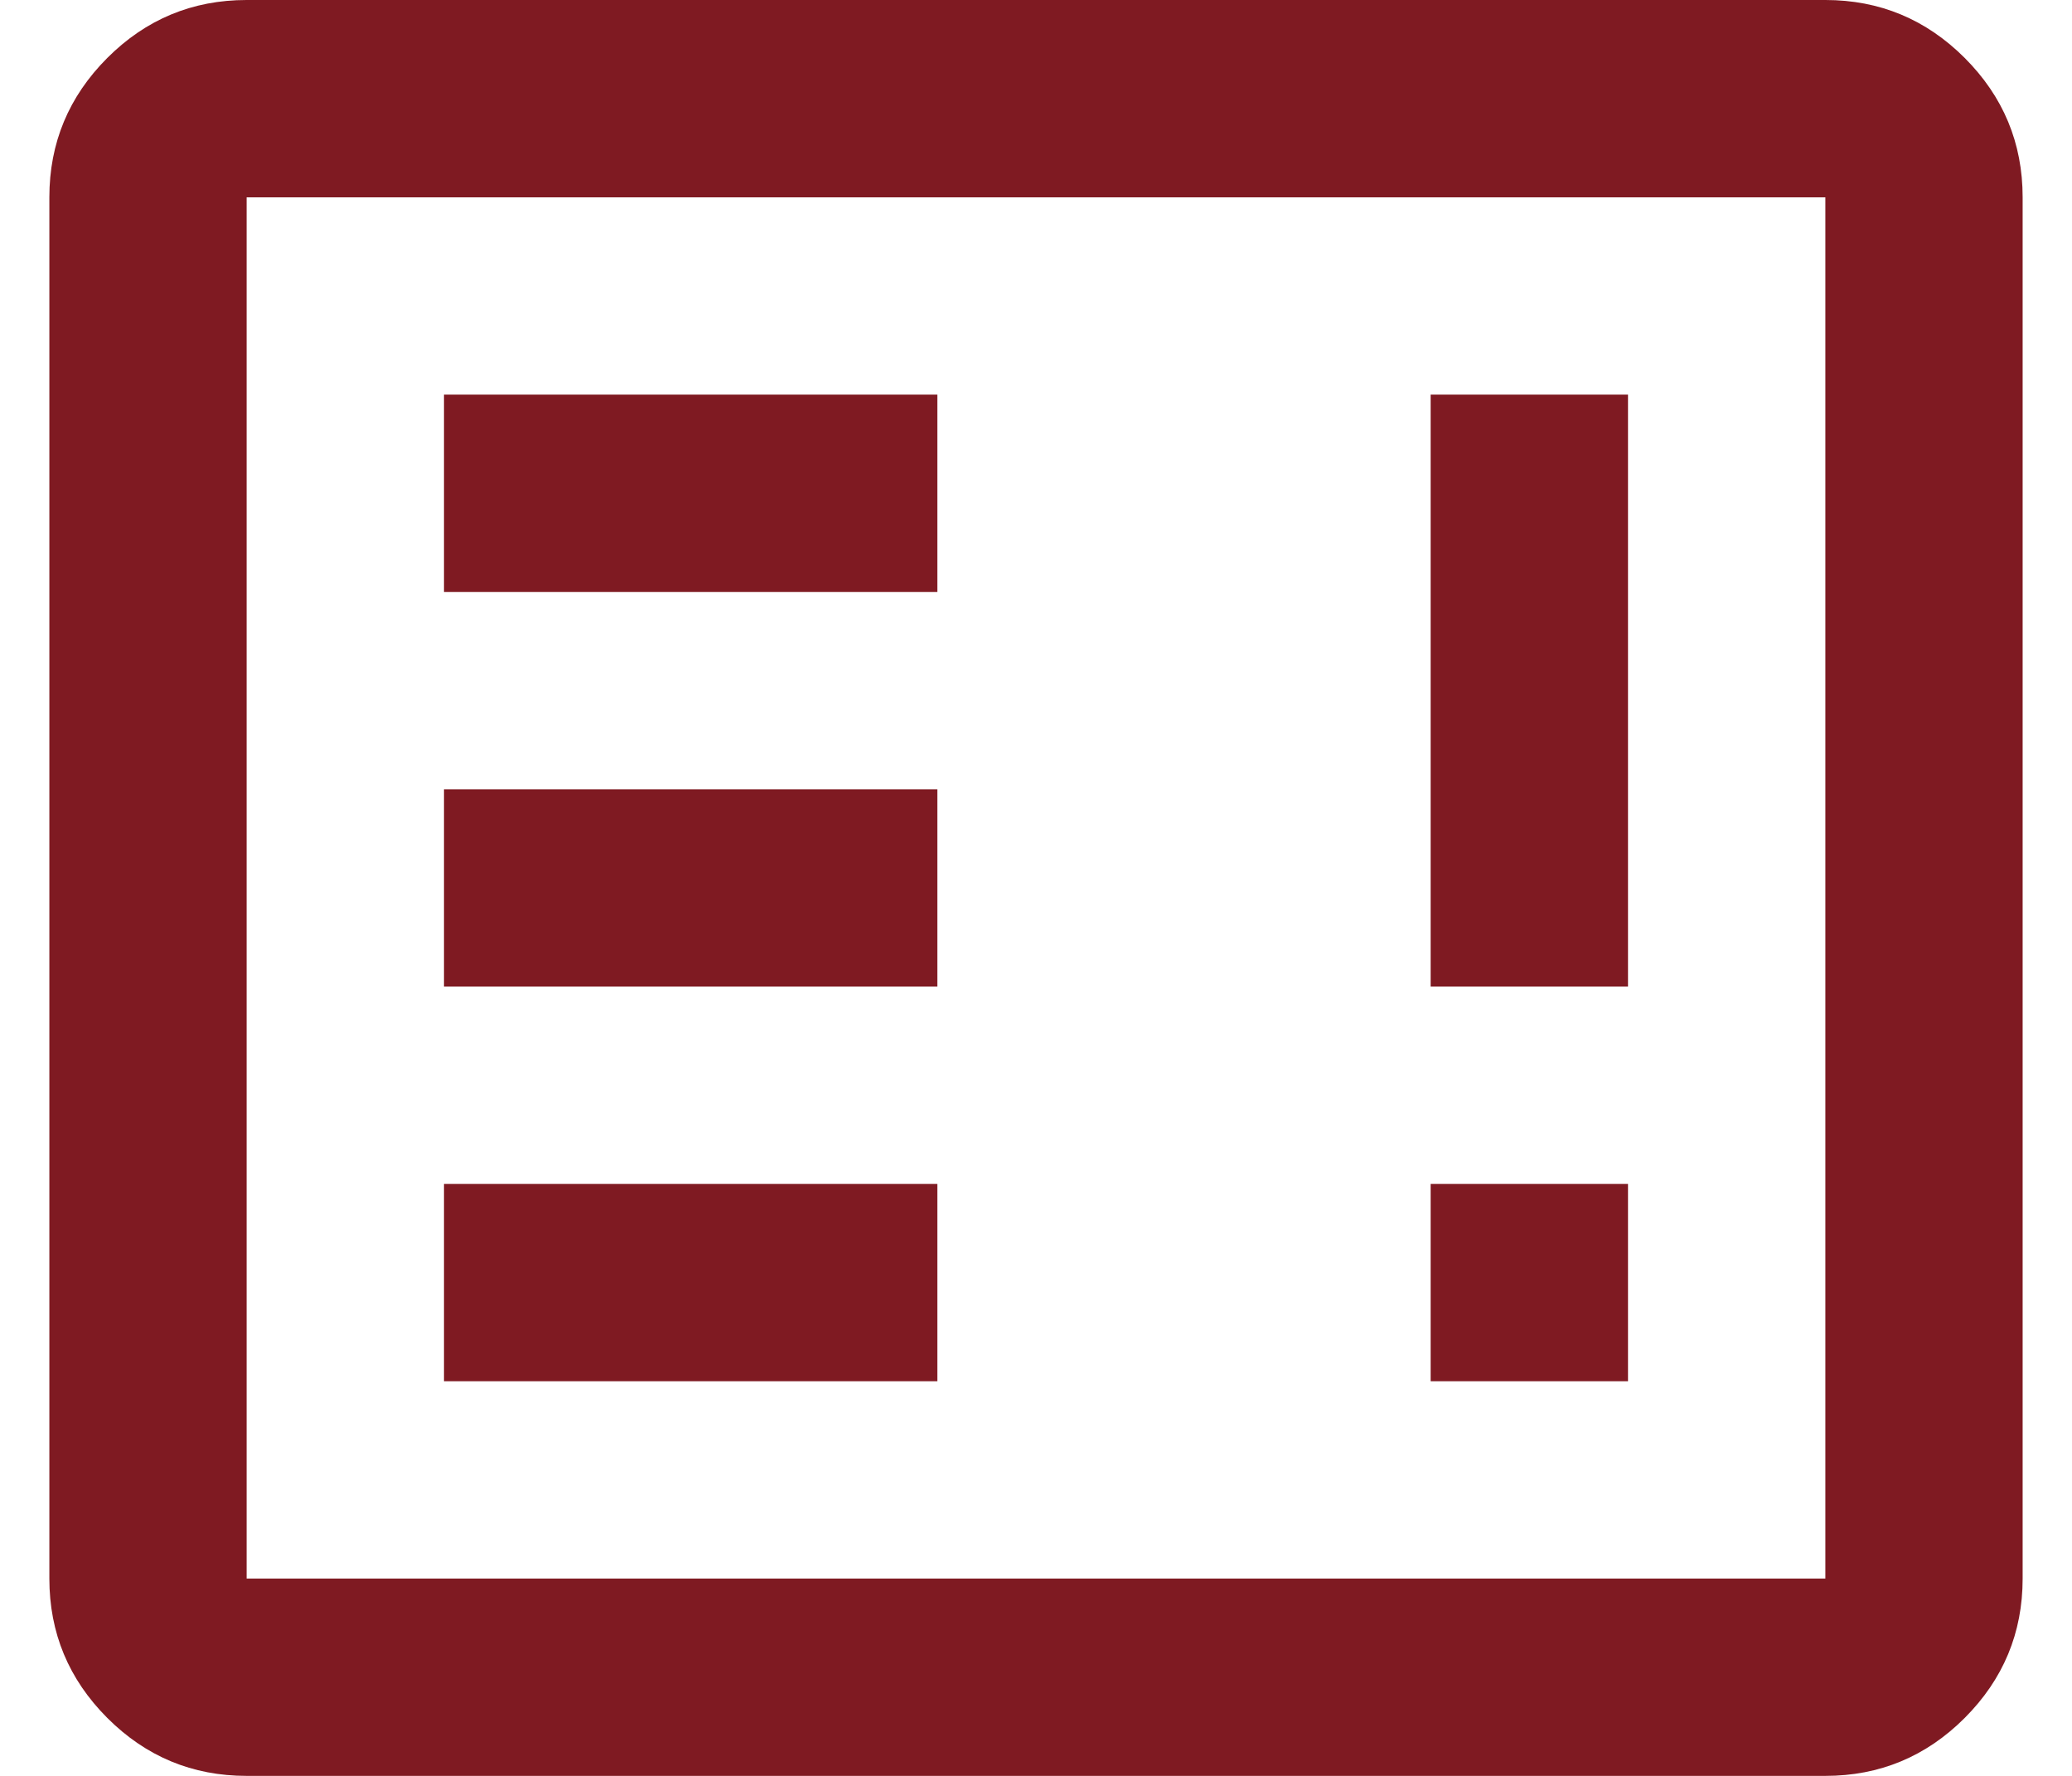 <svg width="28" height="24" viewBox="0 0 28 24" fill="none" xmlns="http://www.w3.org/2000/svg">
    <path d="M6 18.667H12.667V16H6V18.667ZM19.333 18.667H22V16H19.333V18.667ZM6 13.333H12.667V10.667H6V13.333ZM19.333 13.333H22V5.333H19.333V13.333ZM6 8H12.667V5.333H6V8ZM3.333 24C2.6 24 1.972 23.739 1.45 23.217C0.928 22.694 0.667 22.067 0.667 21.333V2.667C0.667 1.933 0.928 1.306 1.45 0.783C1.972 0.261 2.6 0 3.333 0H24.667C25.4 0 26.028 0.261 26.55 0.783C27.072 1.306 27.333 1.933 27.333 2.667V21.333C27.333 22.067 27.072 22.694 26.55 23.217C26.028 23.739 25.4 24 24.667 24H3.333ZM3.333 21.333H24.667V2.667H3.333V21.333Z" fill="#7F1A22"/>
</svg>
